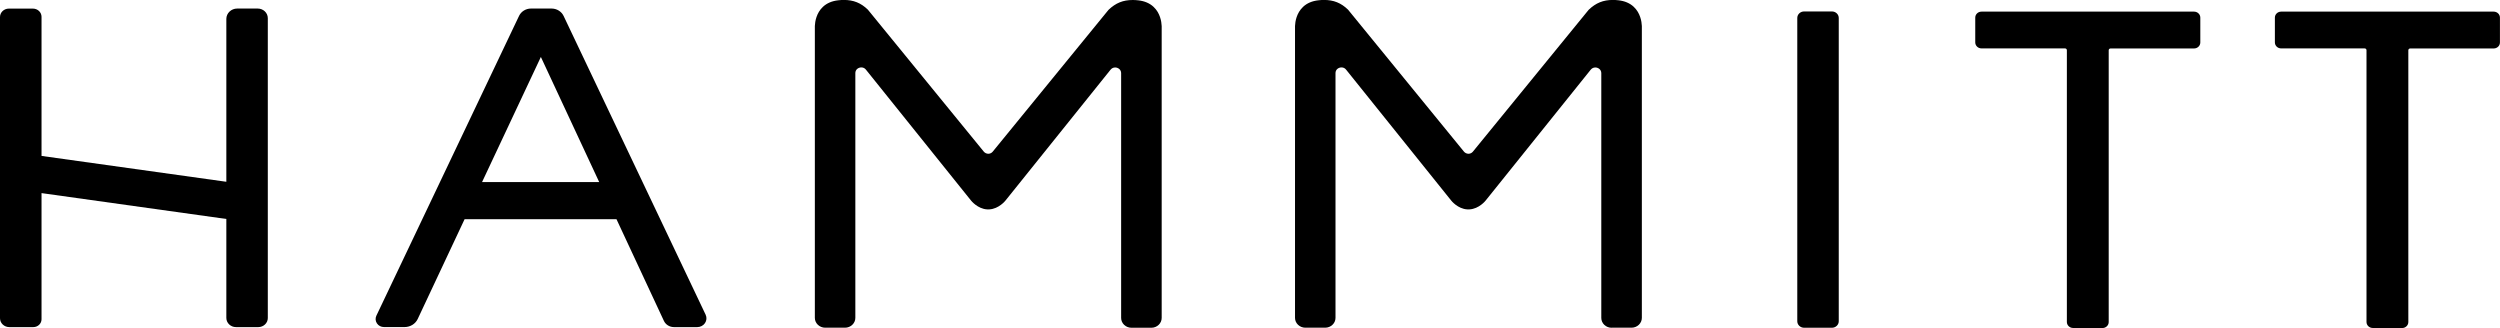 <svg xmlns="http://www.w3.org/2000/svg" fill="none" viewBox="0 0 343 45" height="45" width="343">
<g clip-path="url(#clip0_7_4)">
<path fill="black" d="M247.526 1.571H251.338C251.858 1.571 252.277 1.969 252.277 2.464V44.075C252.277 44.569 251.858 44.968 251.338 44.968H247.526C247.006 44.968 246.587 44.569 246.587 44.075V2.464C246.587 1.969 247.006 1.571 247.526 1.571Z"></path>
<path fill="black" d="M251.338 1.858H247.517C247.17 1.858 246.889 2.125 246.889 2.456V44.075C246.889 44.405 247.17 44.673 247.517 44.673H251.338C251.685 44.673 251.967 44.405 251.967 44.075V2.456C251.967 2.125 251.685 1.858 251.338 1.858Z"></path>
<path fill="black" d="M284.437 45C283.959 45 283.574 44.633 283.574 44.179V6.881C283.574 6.753 283.465 6.642 283.322 6.642H271.868C271.39 6.642 271.005 6.275 271.005 5.82V2.416C271.005 1.961 271.39 1.595 271.868 1.595H301.019C301.497 1.595 301.883 1.961 301.883 2.416V5.828C301.883 6.283 301.497 6.65 301.019 6.65H289.565C289.431 6.65 289.314 6.753 289.314 6.889V44.187C289.314 44.641 288.928 45.008 288.45 45.008H284.42L284.437 45Z"></path>
<path fill="black" d="M271.876 6.355H283.331C283.641 6.355 283.884 6.594 283.884 6.881V44.179C283.884 44.474 284.135 44.705 284.437 44.705H288.467C288.777 44.705 289.02 44.466 289.02 44.179V6.881C289.02 6.586 289.272 6.355 289.573 6.355H301.028C301.338 6.355 301.581 6.115 301.581 5.828V2.416C301.581 2.121 301.33 1.89 301.028 1.89H271.876C271.566 1.89 271.323 2.129 271.323 2.416V5.828C271.323 6.123 271.574 6.355 271.876 6.355Z"></path>
<path fill="black" d="M325.546 45C325.068 45 324.683 44.633 324.683 44.179V6.881C324.683 6.753 324.574 6.642 324.431 6.642H312.977C312.499 6.642 312.114 6.275 312.114 5.82V2.416C312.114 1.961 312.499 1.595 312.977 1.595H342.129C342.606 1.595 342.992 1.961 342.992 2.416V5.828C342.992 6.283 342.606 6.65 342.129 6.65H330.674C330.54 6.65 330.423 6.753 330.423 6.889V44.187C330.423 44.641 330.037 45.008 329.56 45.008H325.529L325.546 45Z"></path>
<path fill="black" d="M312.985 6.355H324.44C324.75 6.355 324.993 6.594 324.993 6.881V44.179C324.993 44.474 325.244 44.705 325.546 44.705H329.576C329.886 44.705 330.129 44.466 330.129 44.179V6.881C330.129 6.586 330.381 6.355 330.682 6.355H342.137C342.447 6.355 342.69 6.115 342.69 5.828V2.416C342.69 2.121 342.439 1.89 342.137 1.89H312.985C312.675 1.89 312.432 2.129 312.432 2.416V5.828C312.432 6.123 312.684 6.355 312.985 6.355Z"></path>
<path fill="black" d="M155.236 44.968C154.456 44.968 153.82 44.362 153.82 43.621V10.03C153.82 9.552 153.401 9.257 152.998 9.257C152.747 9.257 152.529 9.368 152.37 9.56L137.966 27.499C137.932 27.547 137.044 28.655 135.737 28.727C135.695 28.727 135.653 28.727 135.611 28.727C135.519 28.727 135.469 28.727 135.427 28.727C134.137 28.655 133.24 27.539 133.206 27.491L118.802 9.552C118.643 9.352 118.425 9.249 118.174 9.249C117.772 9.249 117.353 9.536 117.353 10.022V43.613C117.353 44.354 116.716 44.96 115.937 44.96H113.213C112.434 44.96 111.797 44.354 111.797 43.613V3.939C111.797 3.939 111.789 3.795 111.797 3.572C111.822 2.95 112.007 1.778 112.912 0.933C113.448 0.431 114.152 0.136 114.998 0.04C115.266 0.008 115.526 -0.008 115.769 -0.008C117.093 -0.008 118.115 0.399 119.07 1.324L134.974 20.802C135.125 20.985 135.352 21.089 135.595 21.097C135.829 21.097 136.064 20.985 136.206 20.802L152.085 1.355C153.074 0.407 154.088 3.84981e-05 155.412 3.84981e-05C155.655 3.84981e-05 155.914 0.016 156.183 0.048C157.029 0.144 157.733 0.439 158.269 0.941C159.174 1.786 159.358 2.958 159.383 3.58C159.392 3.811 159.383 3.963 159.383 3.963V43.621C159.383 44.362 158.747 44.968 157.967 44.968H155.244H155.236Z"></path>
<path fill="black" d="M159.073 3.588C159.048 3.03 158.881 1.922 158.051 1.148C157.615 0.75 157.012 0.431 156.149 0.335C154.423 0.144 153.308 0.598 152.328 1.539L136.449 20.993C136.231 21.264 135.913 21.392 135.586 21.4C135.268 21.4 134.941 21.264 134.723 20.993L118.853 1.539C117.872 0.606 116.758 0.152 115.032 0.335C114.16 0.431 113.557 0.742 113.129 1.148C112.3 1.922 112.132 3.03 112.107 3.588C112.099 3.803 112.107 3.939 112.107 3.939V43.621C112.107 44.203 112.602 44.681 113.222 44.681H115.945C116.557 44.681 117.059 44.211 117.059 43.621V10.03C117.059 9.018 118.408 8.579 119.054 9.384L133.458 27.324C133.458 27.324 134.287 28.376 135.46 28.44C135.502 28.44 135.553 28.44 135.595 28.44C135.636 28.44 135.687 28.44 135.729 28.44C136.902 28.376 137.731 27.324 137.731 27.324L152.135 9.384C152.781 8.579 154.13 9.018 154.13 10.03V43.621C154.13 44.203 154.624 44.681 155.244 44.681H157.967C158.579 44.681 159.082 44.211 159.082 43.621V3.939C159.082 3.939 159.09 3.803 159.082 3.588H159.073Z"></path>
<path fill="black" d="M221.114 44.968C220.335 44.968 219.698 44.362 219.698 43.621V10.03C219.698 9.552 219.279 9.257 218.877 9.257C218.625 9.257 218.408 9.368 218.248 9.56L203.844 27.499C203.811 27.547 202.923 28.655 201.615 28.727C201.573 28.727 201.532 28.727 201.49 28.727C201.398 28.727 201.356 28.727 201.305 28.727C200.007 28.655 199.118 27.539 199.085 27.491L184.681 9.552C184.522 9.352 184.304 9.249 184.052 9.249C183.65 9.249 183.231 9.536 183.231 10.022V43.613C183.231 44.354 182.594 44.96 181.815 44.96H179.092C178.312 44.96 177.676 44.354 177.676 43.613V3.939C177.676 3.939 177.667 3.795 177.676 3.572C177.701 2.95 177.885 1.778 178.79 0.933C179.326 0.431 180.03 0.136 180.877 0.04C181.145 0.008 181.404 -0.008 181.647 -0.008C182.971 -0.008 183.994 0.399 184.949 1.324L200.853 20.802C201.004 20.985 201.23 21.089 201.473 21.097C201.708 21.097 201.942 20.985 202.085 20.802L217.963 1.347C218.952 0.399 219.966 -0.008 221.29 -0.008C221.533 -0.008 221.793 0.008 222.061 0.04C222.907 0.136 223.611 0.431 224.147 0.933C225.052 1.778 225.237 2.95 225.262 3.572C225.27 3.803 225.262 3.955 225.262 3.955V43.613C225.262 44.354 224.625 44.96 223.846 44.96H221.123L221.114 44.968Z"></path>
<path fill="black" d="M224.952 3.588C224.927 3.03 224.759 1.922 223.93 1.148C223.494 0.75 222.891 0.431 222.027 0.335C220.301 0.144 219.187 0.598 218.206 1.539L202.328 20.993C202.11 21.264 201.791 21.392 201.465 21.4C201.146 21.4 200.819 21.264 200.601 20.993L184.731 1.539C183.751 0.606 182.636 0.152 180.91 0.335C180.039 0.431 179.435 0.742 179.008 1.148C178.178 1.922 178.011 3.03 177.986 3.588C177.977 3.803 177.986 3.939 177.986 3.939V43.621C177.986 44.203 178.48 44.681 179.1 44.681H181.823C182.435 44.681 182.938 44.211 182.938 43.621V10.03C182.938 9.018 184.287 8.579 184.932 9.384L199.336 27.324C199.336 27.324 200.166 28.376 201.339 28.44C201.381 28.44 201.431 28.44 201.473 28.44C201.515 28.44 201.565 28.44 201.607 28.44C202.78 28.376 203.61 27.324 203.61 27.324L218.014 9.384C218.659 8.579 220.008 9.018 220.008 10.03V43.621C220.008 44.203 220.502 44.681 221.122 44.681H223.846C224.457 44.681 224.96 44.211 224.96 43.621V3.939C224.96 3.939 224.969 3.803 224.96 3.588H224.952Z"></path>
<path fill="black" d="M92.474 44.88C91.871 44.88 91.326 44.545 91.084 44.019L84.581 30.074H63.742L57.306 43.772C56.988 44.442 56.292 44.872 55.513 44.872H52.681C52.287 44.872 51.927 44.689 51.717 44.37C51.508 44.059 51.474 43.669 51.633 43.326L71.216 2.177C71.509 1.571 72.146 1.172 72.85 1.172H75.674C76.386 1.172 77.031 1.571 77.325 2.185L96.815 43.182C96.991 43.557 96.957 43.987 96.723 44.33C96.488 44.673 96.094 44.88 95.659 44.88H92.466H92.474ZM82.21 24.98L74.207 7.814L66.138 24.98H82.21Z"></path>
<path fill="black" d="M71.493 2.296L51.918 43.453C51.667 43.987 52.078 44.585 52.689 44.585H55.522C56.175 44.585 56.762 44.219 57.03 43.653L63.507 29.867C63.532 29.811 63.591 29.779 63.65 29.779H84.682C84.749 29.779 84.799 29.811 84.824 29.867L91.368 43.9C91.561 44.314 91.997 44.585 92.474 44.585H95.667C96.362 44.585 96.823 43.9 96.538 43.302L77.048 2.312C76.805 1.802 76.269 1.467 75.674 1.467H72.85C72.263 1.467 71.736 1.794 71.493 2.296ZM65.761 25.059L74.057 7.407C74.115 7.287 74.291 7.287 74.35 7.407L82.578 25.059C82.629 25.163 82.545 25.275 82.436 25.275H65.912C65.795 25.275 65.719 25.163 65.769 25.059H65.761Z"></path>
<path fill="black" d="M32.378 44.88C31.649 44.88 31.054 44.314 31.054 43.621V30.043L5.698 26.494V43.804C5.698 44.402 5.187 44.88 4.567 44.88H1.282C0.578 44.88 0 44.338 0 43.66V2.336C0 1.698 0.545 1.18 1.215 1.18H4.516C5.17 1.18 5.698 1.682 5.698 2.304V21.392L31.054 24.94V2.591C31.054 1.81 31.724 1.172 32.545 1.172H35.352C36.123 1.172 36.743 1.762 36.743 2.496V43.637C36.743 44.322 36.157 44.88 35.436 44.88H32.378Z"></path>
<path fill="black" d="M31.355 25.267L5.388 21.631V2.296C5.388 1.842 4.994 1.467 4.516 1.467H1.215C0.712 1.467 0.302 1.858 0.302 2.336V43.669C0.302 44.179 0.737 44.593 1.274 44.593H4.55C5.011 44.593 5.38 44.243 5.38 43.804V26.16L31.347 29.795V43.629C31.347 44.163 31.8 44.593 32.361 44.593H35.419C35.972 44.593 36.425 44.163 36.425 43.637V2.504C36.425 1.937 35.939 1.475 35.344 1.475H32.537C31.883 1.475 31.355 1.977 31.355 2.599V25.275V25.267Z"></path>
</g>
<defs>
<clipPath id="clip0_7_4">
<rect fill="white" height="45" width="343"></rect>
</clipPath>
</defs>
</svg>

